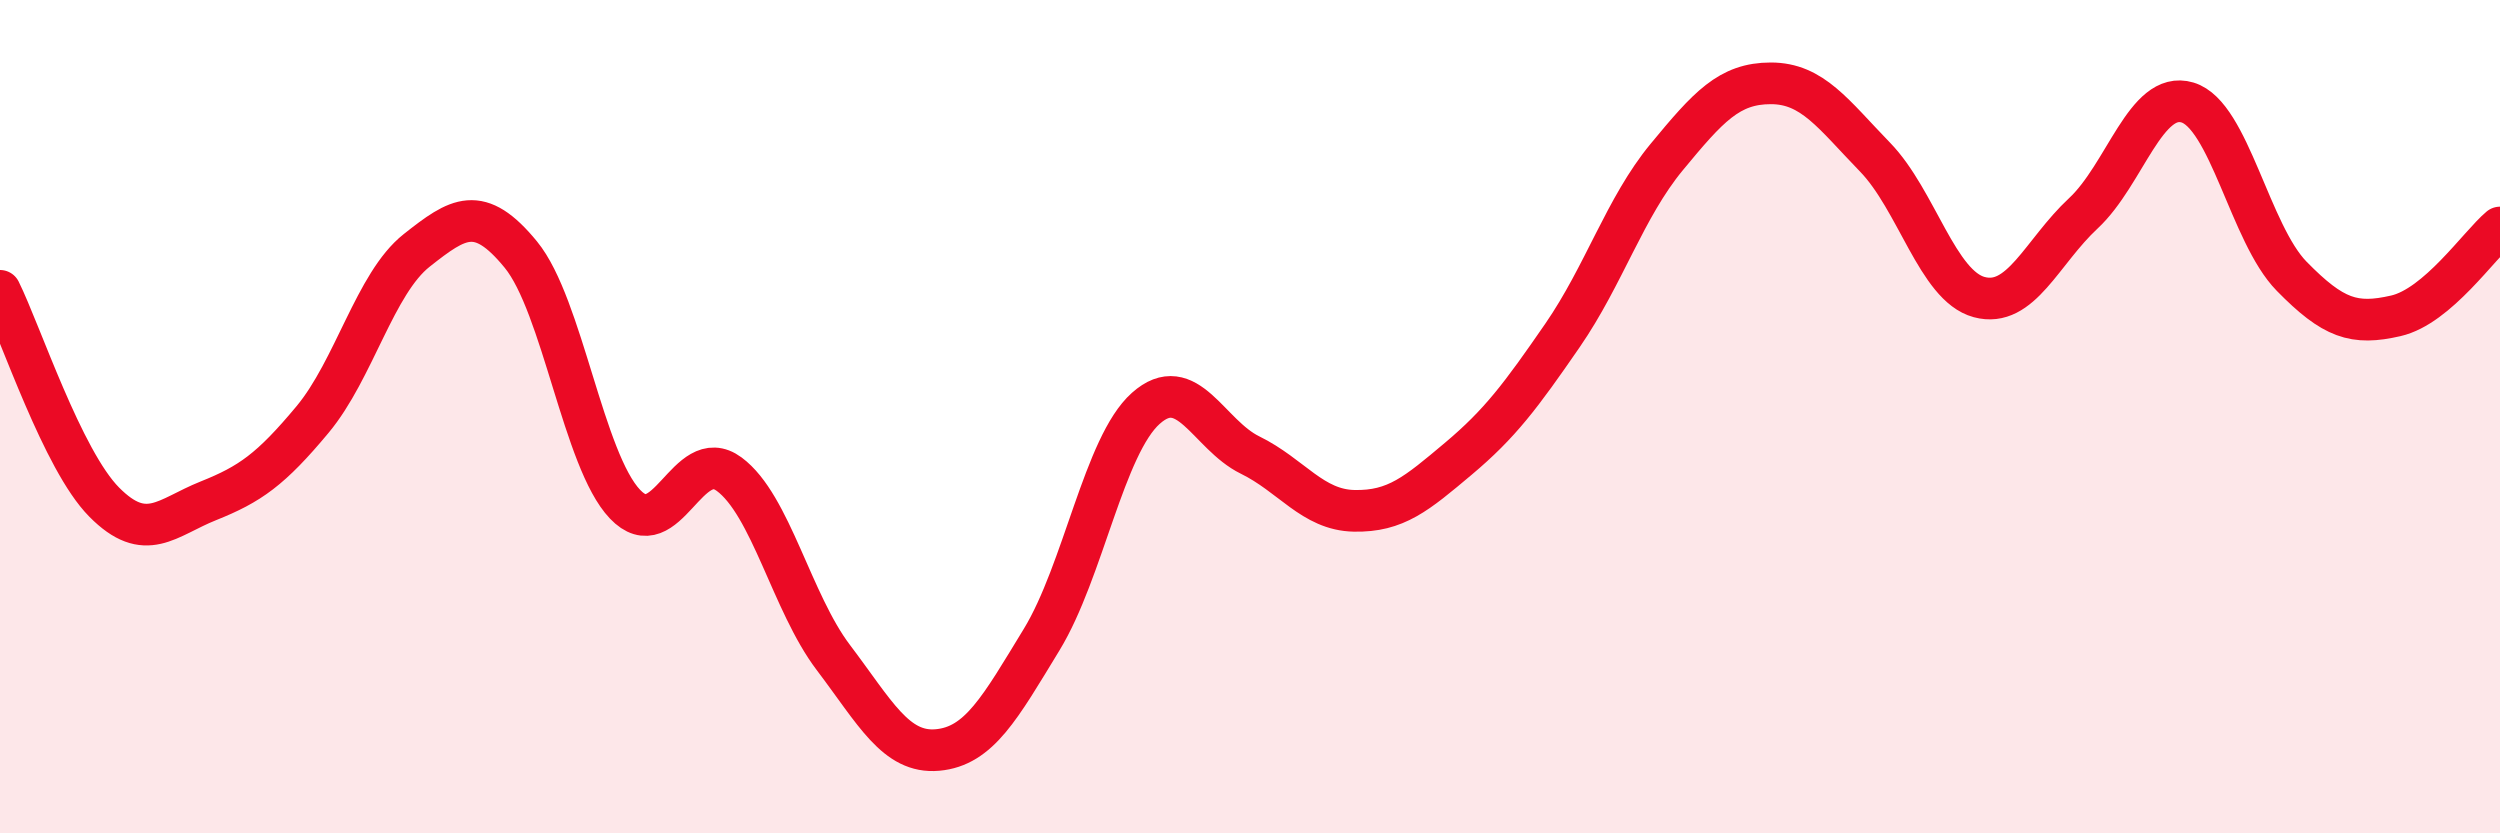 
    <svg width="60" height="20" viewBox="0 0 60 20" xmlns="http://www.w3.org/2000/svg">
      <path
        d="M 0,6.98 C 0.5,7.99 1.5,11.04 2.5,12.05 C 3.5,13.06 4,12.42 5,12.02 C 6,11.62 6.5,11.27 7.5,10.07 C 8.5,8.87 9,6.8 10,6.01 C 11,5.22 11.5,4.89 12.5,6.11 C 13.5,7.33 14,11.05 15,12.1 C 16,13.15 16.5,10.64 17.5,11.38 C 18.5,12.12 19,14.46 20,15.78 C 21,17.1 21.5,18.09 22.5,18 C 23.5,17.91 24,16.99 25,15.35 C 26,13.71 26.5,10.69 27.5,9.8 C 28.5,8.91 29,10.43 30,10.92 C 31,11.41 31.5,12.24 32.5,12.26 C 33.5,12.28 34,11.85 35,11.01 C 36,10.17 36.5,9.5 37.5,8.05 C 38.5,6.6 39,4.98 40,3.77 C 41,2.56 41.5,2 42.5,2 C 43.5,2 44,2.74 45,3.77 C 46,4.8 46.5,6.86 47.5,7.13 C 48.5,7.4 49,6.05 50,5.12 C 51,4.19 51.5,2.16 52.5,2.46 C 53.5,2.76 54,5.61 55,6.63 C 56,7.65 56.5,7.81 57.5,7.58 C 58.5,7.35 59.5,5.88 60,5.46L60 20L0 20Z"
        fill="#EB0A25"
        opacity="0.1"
        stroke-linecap="round"
        stroke-linejoin="round"
      />
      <path
        d="M 0,6.98 C 0.5,7.99 1.5,11.04 2.5,12.05 C 3.5,13.06 4,12.42 5,12.02 C 6,11.62 6.5,11.27 7.5,10.07 C 8.5,8.87 9,6.8 10,6.01 C 11,5.22 11.5,4.89 12.5,6.11 C 13.5,7.33 14,11.05 15,12.1 C 16,13.15 16.5,10.64 17.5,11.38 C 18.5,12.12 19,14.46 20,15.78 C 21,17.1 21.5,18.09 22.5,18 C 23.5,17.91 24,16.99 25,15.35 C 26,13.71 26.5,10.69 27.5,9.8 C 28.5,8.91 29,10.43 30,10.92 C 31,11.41 31.5,12.24 32.5,12.26 C 33.5,12.28 34,11.85 35,11.01 C 36,10.17 36.5,9.5 37.5,8.05 C 38.5,6.6 39,4.98 40,3.77 C 41,2.56 41.5,2 42.5,2 C 43.5,2 44,2.74 45,3.77 C 46,4.8 46.5,6.86 47.5,7.13 C 48.5,7.4 49,6.05 50,5.12 C 51,4.19 51.5,2.16 52.5,2.46 C 53.5,2.76 54,5.61 55,6.63 C 56,7.65 56.5,7.81 57.5,7.58 C 58.5,7.35 59.5,5.88 60,5.46"
        stroke="#EB0A25"
        stroke-width="1"
        fill="none"
        stroke-linecap="round"
        stroke-linejoin="round"
      />
    </svg>
  